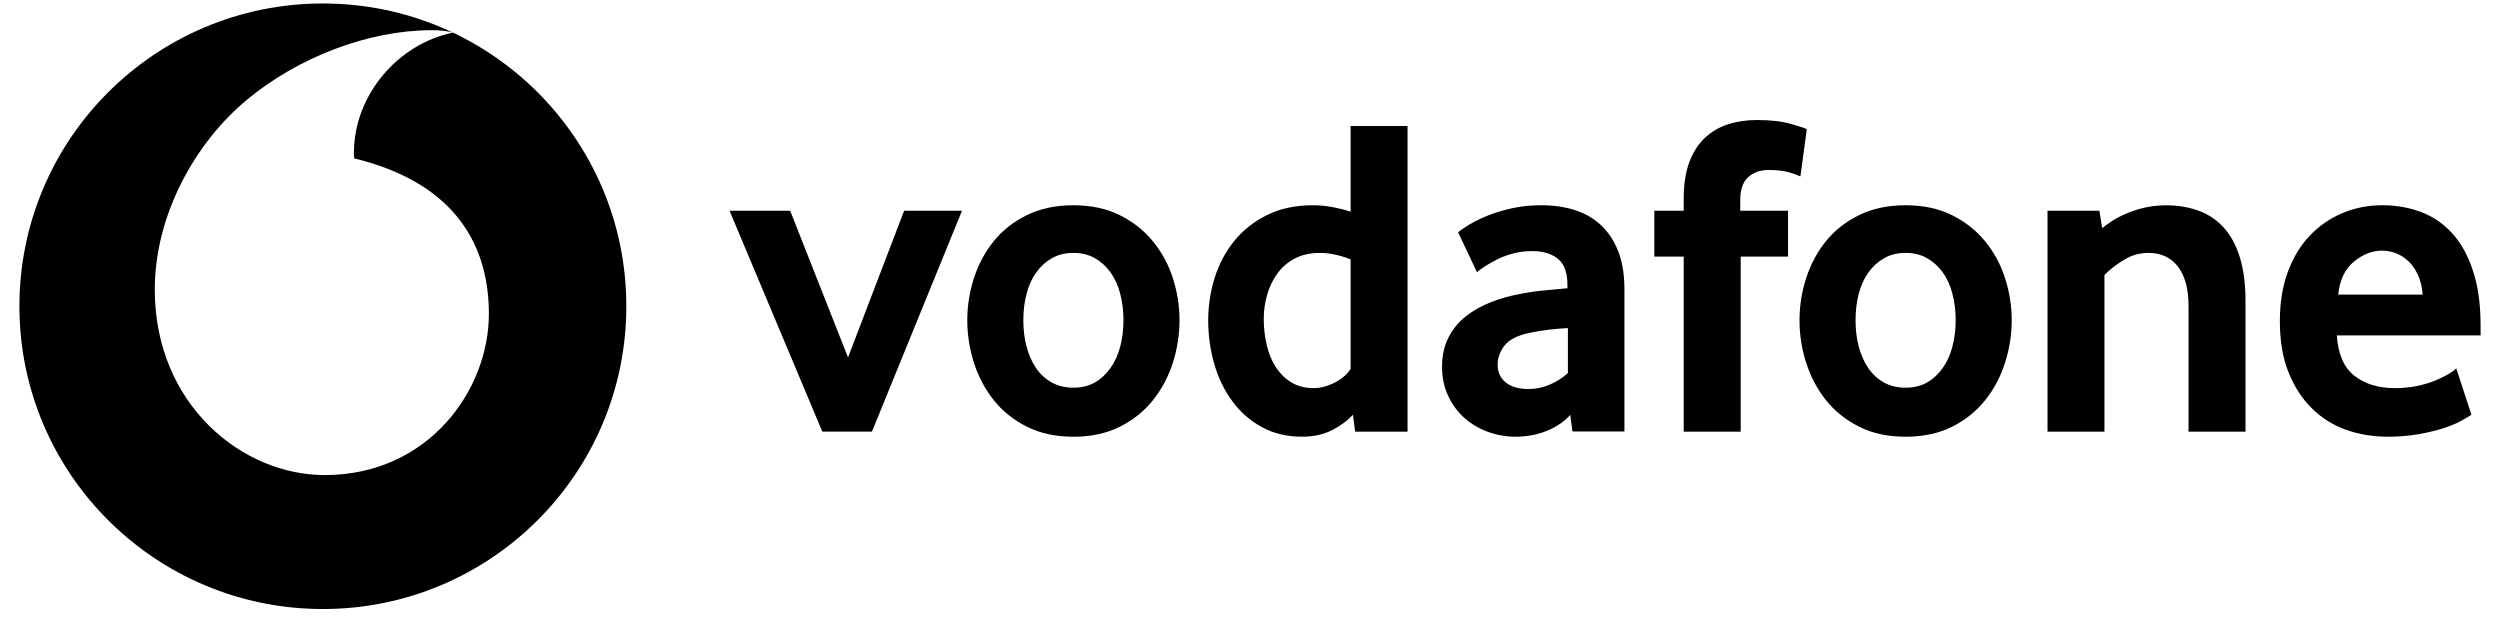 <?xml version="1.0" encoding="UTF-8"?>
<svg xmlns="http://www.w3.org/2000/svg" width="128" height="32" viewBox="0 0 128 32" fill="none">
  <g clip-path="url(#clip0_964_52816)">
    <g clip-path="url(#clip1_964_52816)">
      <path fill-rule="evenodd" clip-rule="evenodd" d="M16.532 31.182C25.114 31.182 32.068 24.241 32.068 15.68C32.068 7.119 25.114 0.178 16.532 0.178C7.951 0.178 0.994 7.119 0.994 15.68C0.994 24.241 7.951 31.182 16.532 31.182ZM7.925 14.866C7.945 20.704 12.387 24.338 16.655 24.324C21.925 24.307 25.042 19.989 25.031 16.047C25.017 12.109 22.87 9.261 18.14 8.11C18.128 8.062 18.12 7.956 18.12 7.857C18.111 4.88 20.361 2.255 23.187 1.671C22.921 1.58 22.485 1.545 22.068 1.545C18.836 1.557 15.271 2.938 12.667 5.086C10.001 7.29 7.911 11.007 7.925 14.866Z" fill="black"></path>
      <path d="M42.103 22.099L37.352 10.79H40.456L43.419 18.3L46.291 10.79H49.254L44.644 22.099H42.103Z" fill="black"></path>
      <path d="M57.522 16.387C57.522 15.917 57.467 15.47 57.356 15.045C57.248 14.621 57.082 14.256 56.862 13.951C56.642 13.644 56.377 13.402 56.063 13.222C55.749 13.04 55.38 12.949 54.958 12.949C54.535 12.949 54.164 13.04 53.853 13.222C53.539 13.402 53.271 13.644 53.054 13.951C52.834 14.256 52.669 14.621 52.56 15.045C52.449 15.47 52.394 15.917 52.394 16.387C52.394 16.874 52.449 17.326 52.56 17.742C52.669 18.158 52.828 18.523 53.04 18.836C53.251 19.149 53.519 19.397 53.842 19.579C54.161 19.759 54.535 19.85 54.958 19.85C55.38 19.85 55.749 19.759 56.063 19.579C56.377 19.397 56.642 19.149 56.862 18.836C57.082 18.523 57.248 18.158 57.356 17.742C57.467 17.326 57.522 16.874 57.522 16.387ZM60.391 16.399C60.391 17.137 60.276 17.86 60.051 18.572C59.822 19.284 59.486 19.919 59.037 20.483C58.592 21.047 58.027 21.5 57.344 21.844C56.662 22.189 55.866 22.36 54.958 22.36C54.047 22.36 53.251 22.189 52.571 21.844C51.889 21.5 51.324 21.047 50.876 20.483C50.43 19.919 50.093 19.284 49.865 18.572C49.64 17.86 49.525 17.137 49.525 16.399C49.525 15.664 49.64 14.947 49.865 14.24C50.093 13.537 50.43 12.907 50.876 12.352C51.324 11.797 51.889 11.352 52.571 11.016C53.251 10.68 54.047 10.509 54.958 10.509C55.866 10.509 56.659 10.68 57.333 11.016C58.007 11.352 58.572 11.797 59.026 12.352C59.483 12.907 59.822 13.537 60.051 14.24C60.276 14.947 60.391 15.664 60.391 16.399Z" fill="black"></path>
      <path d="M69.151 13.279C68.589 13.06 68.067 12.949 67.581 12.949C67.085 12.949 66.653 13.046 66.297 13.234C65.937 13.422 65.64 13.675 65.406 13.997C65.172 14.319 64.998 14.681 64.881 15.082C64.764 15.481 64.704 15.894 64.704 16.318C64.704 16.788 64.755 17.238 64.858 17.671C64.958 18.101 65.115 18.48 65.326 18.802C65.534 19.123 65.8 19.383 66.12 19.579C66.439 19.773 66.819 19.872 67.256 19.872C67.615 19.872 67.981 19.773 68.355 19.579C68.729 19.383 68.994 19.149 69.151 18.884L69.151 13.279ZM69.385 22.1L69.268 21.234C69.003 21.53 68.652 21.792 68.212 22.017C67.775 22.245 67.259 22.359 66.665 22.359C65.886 22.359 65.195 22.194 64.604 21.866C64.007 21.539 63.508 21.1 63.102 20.553C62.697 20.006 62.386 19.371 62.174 18.651C61.966 17.933 61.86 17.181 61.86 16.398C61.86 15.663 61.969 14.943 62.186 14.239C62.406 13.536 62.737 12.906 63.182 12.351C63.63 11.796 64.187 11.351 64.861 11.015C65.532 10.679 66.322 10.508 67.227 10.508C67.821 10.508 68.463 10.619 69.151 10.836V6.45H72.066V22.1H69.385Z" fill="black"></path>
      <path d="M80.276 16.797C79.962 16.813 79.637 16.842 79.305 16.879C78.974 16.919 78.66 16.971 78.361 17.033C77.727 17.158 77.29 17.372 77.045 17.677C76.802 17.984 76.679 18.315 76.679 18.677C76.679 19.05 76.816 19.352 77.093 19.579C77.37 19.804 77.758 19.918 78.264 19.918C78.643 19.918 79.011 19.841 79.365 19.685C79.719 19.528 80.025 19.331 80.276 19.098V16.797ZM80.51 22.091L80.396 21.245C80.079 21.593 79.68 21.866 79.191 22.063C78.703 22.259 78.169 22.359 77.587 22.359C77.099 22.359 76.628 22.276 76.183 22.111C75.731 21.949 75.335 21.712 74.989 21.408C74.644 21.103 74.364 20.73 74.153 20.283C73.939 19.836 73.833 19.331 73.833 18.768C73.833 18.207 73.942 17.708 74.164 17.278C74.384 16.848 74.681 16.486 75.061 16.187C75.437 15.891 75.871 15.649 76.359 15.461C76.845 15.273 77.359 15.131 77.892 15.037C78.269 14.96 78.683 14.903 79.131 14.863C79.58 14.823 79.954 14.789 80.253 14.758V14.592C80.253 13.966 80.094 13.521 79.768 13.254C79.445 12.989 79 12.855 78.435 12.855C78.104 12.855 77.787 12.895 77.487 12.975C77.187 13.052 76.922 13.149 76.685 13.265C76.448 13.385 76.24 13.502 76.057 13.618C75.877 13.735 75.731 13.841 75.62 13.934L74.655 11.895C74.781 11.784 74.972 11.653 75.232 11.497C75.492 11.34 75.803 11.186 76.174 11.038C76.542 10.89 76.956 10.765 77.419 10.662C77.881 10.56 78.381 10.508 78.912 10.508C79.54 10.508 80.113 10.591 80.63 10.756C81.147 10.921 81.595 11.178 81.972 11.531C82.346 11.881 82.64 12.325 82.854 12.867C83.065 13.405 83.171 14.057 83.171 14.823V22.091H80.51Z" fill="black"></path>
      <path d="M92.181 9.03C92.086 8.985 91.904 8.916 91.63 8.831C91.353 8.745 90.99 8.703 90.533 8.703C90.128 8.703 89.785 8.825 89.511 9.067C89.237 9.309 89.1 9.705 89.1 10.252V10.79H91.547V13.137H89.123V22.1H86.206V13.137H84.701V10.79H86.206V10.181C86.206 9.446 86.3 8.825 86.488 8.315C86.677 7.808 86.939 7.392 87.276 7.073C87.613 6.752 88.01 6.515 88.464 6.367C88.921 6.219 89.414 6.145 89.948 6.145C90.653 6.145 91.236 6.211 91.698 6.344C92.161 6.478 92.432 6.567 92.509 6.615L92.181 9.03Z" fill="black"></path>
      <path d="M100.131 16.387C100.131 15.917 100.074 15.47 99.965 15.045C99.857 14.621 99.691 14.256 99.472 13.951C99.252 13.644 98.986 13.402 98.672 13.222C98.358 13.04 97.99 12.949 97.567 12.949C97.145 12.949 96.774 13.04 96.463 13.222C96.148 13.402 95.88 13.644 95.66 13.951C95.443 14.256 95.278 14.621 95.166 15.045C95.058 15.47 95.004 15.917 95.004 16.387C95.004 16.874 95.058 17.326 95.166 17.742C95.278 18.158 95.438 18.523 95.649 18.836C95.86 19.149 96.129 19.397 96.448 19.579C96.771 19.759 97.145 19.85 97.567 19.85C97.99 19.85 98.358 19.759 98.672 19.579C98.986 19.397 99.252 19.149 99.472 18.836C99.691 18.523 99.857 18.158 99.965 17.742C100.074 17.326 100.131 16.874 100.131 16.387ZM103 16.399C103 17.137 102.886 17.86 102.657 18.572C102.432 19.284 102.095 19.919 101.647 20.483C101.201 21.047 100.636 21.5 99.954 21.844C99.272 22.189 98.475 22.36 97.567 22.36C96.657 22.36 95.86 22.189 95.181 21.844C94.499 21.5 93.933 21.047 93.485 20.483C93.04 19.919 92.703 19.284 92.475 18.572C92.246 17.86 92.135 17.137 92.135 16.399C92.135 15.664 92.246 14.947 92.475 14.24C92.703 13.537 93.04 12.907 93.485 12.352C93.933 11.797 94.499 11.352 95.181 11.016C95.86 10.68 96.657 10.509 97.567 10.509C98.475 10.509 99.269 10.68 99.942 11.016C100.616 11.352 101.181 11.797 101.635 12.352C102.092 12.907 102.432 13.537 102.657 14.24C102.886 14.947 103 15.664 103 16.399Z" fill="black"></path>
      <path d="M112.053 22.1V15.649C112.053 14.789 111.873 14.123 111.513 13.653C111.151 13.185 110.651 12.949 110.006 12.949C109.552 12.949 109.132 13.066 108.75 13.302C108.364 13.536 108.03 13.795 107.748 14.077V22.1H104.833V10.79H107.491L107.631 11.682C108.087 11.309 108.598 11.018 109.172 10.816C109.743 10.611 110.32 10.511 110.899 10.511C111.496 10.511 112.044 10.6 112.547 10.779C113.049 10.961 113.48 11.246 113.84 11.636C114.202 12.026 114.479 12.536 114.676 13.16C114.87 13.787 114.97 14.538 114.97 15.413V22.1H112.053Z" fill="black"></path>
      <path d="M124.042 15.085C124.011 14.695 123.928 14.353 123.794 14.066C123.66 13.775 123.494 13.541 123.297 13.362C123.1 13.18 122.889 13.049 122.661 12.96C122.429 12.875 122.198 12.832 121.961 12.832C121.456 12.832 120.976 13.02 120.52 13.396C120.063 13.772 119.795 14.333 119.715 15.085H124.042ZM119.646 17.173C119.709 18.127 120.006 18.816 120.542 19.238C121.076 19.659 121.77 19.873 122.618 19.873C123.012 19.873 123.383 19.836 123.728 19.767C124.074 19.696 124.382 19.608 124.65 19.497C124.919 19.388 125.147 19.277 125.336 19.169C125.524 19.058 125.664 18.956 125.761 18.862L126.537 21.234C126.426 21.311 126.249 21.416 126.006 21.55C125.764 21.684 125.461 21.806 125.101 21.926C124.742 22.043 124.316 22.142 123.831 22.231C123.346 22.316 122.812 22.359 122.232 22.359C121.493 22.359 120.794 22.242 120.126 22.009C119.461 21.772 118.875 21.408 118.376 20.915C117.873 20.422 117.474 19.81 117.177 19.075C116.877 18.34 116.729 17.463 116.729 16.446C116.729 15.492 116.866 14.646 117.14 13.912C117.414 13.177 117.79 12.559 118.267 12.058C118.747 11.559 119.304 11.175 119.937 10.907C120.574 10.642 121.25 10.508 121.973 10.508C122.695 10.508 123.36 10.628 123.974 10.861C124.585 11.095 125.113 11.46 125.561 11.952C126.006 12.445 126.36 13.083 126.617 13.866C126.877 14.646 127.006 15.578 127.006 16.657V17.173L119.646 17.173Z" fill="black"></path>
    </g>
  </g>
  <defs>
    <clipPath id="clip0_964_52816">
      <rect width="128" height="32" fill="white"></rect>
    </clipPath>
    <clipPath id="clip1_964_52816">
      <rect width="128" height="32" fill="white"></rect>
    </clipPath>
  </defs>
</svg>
